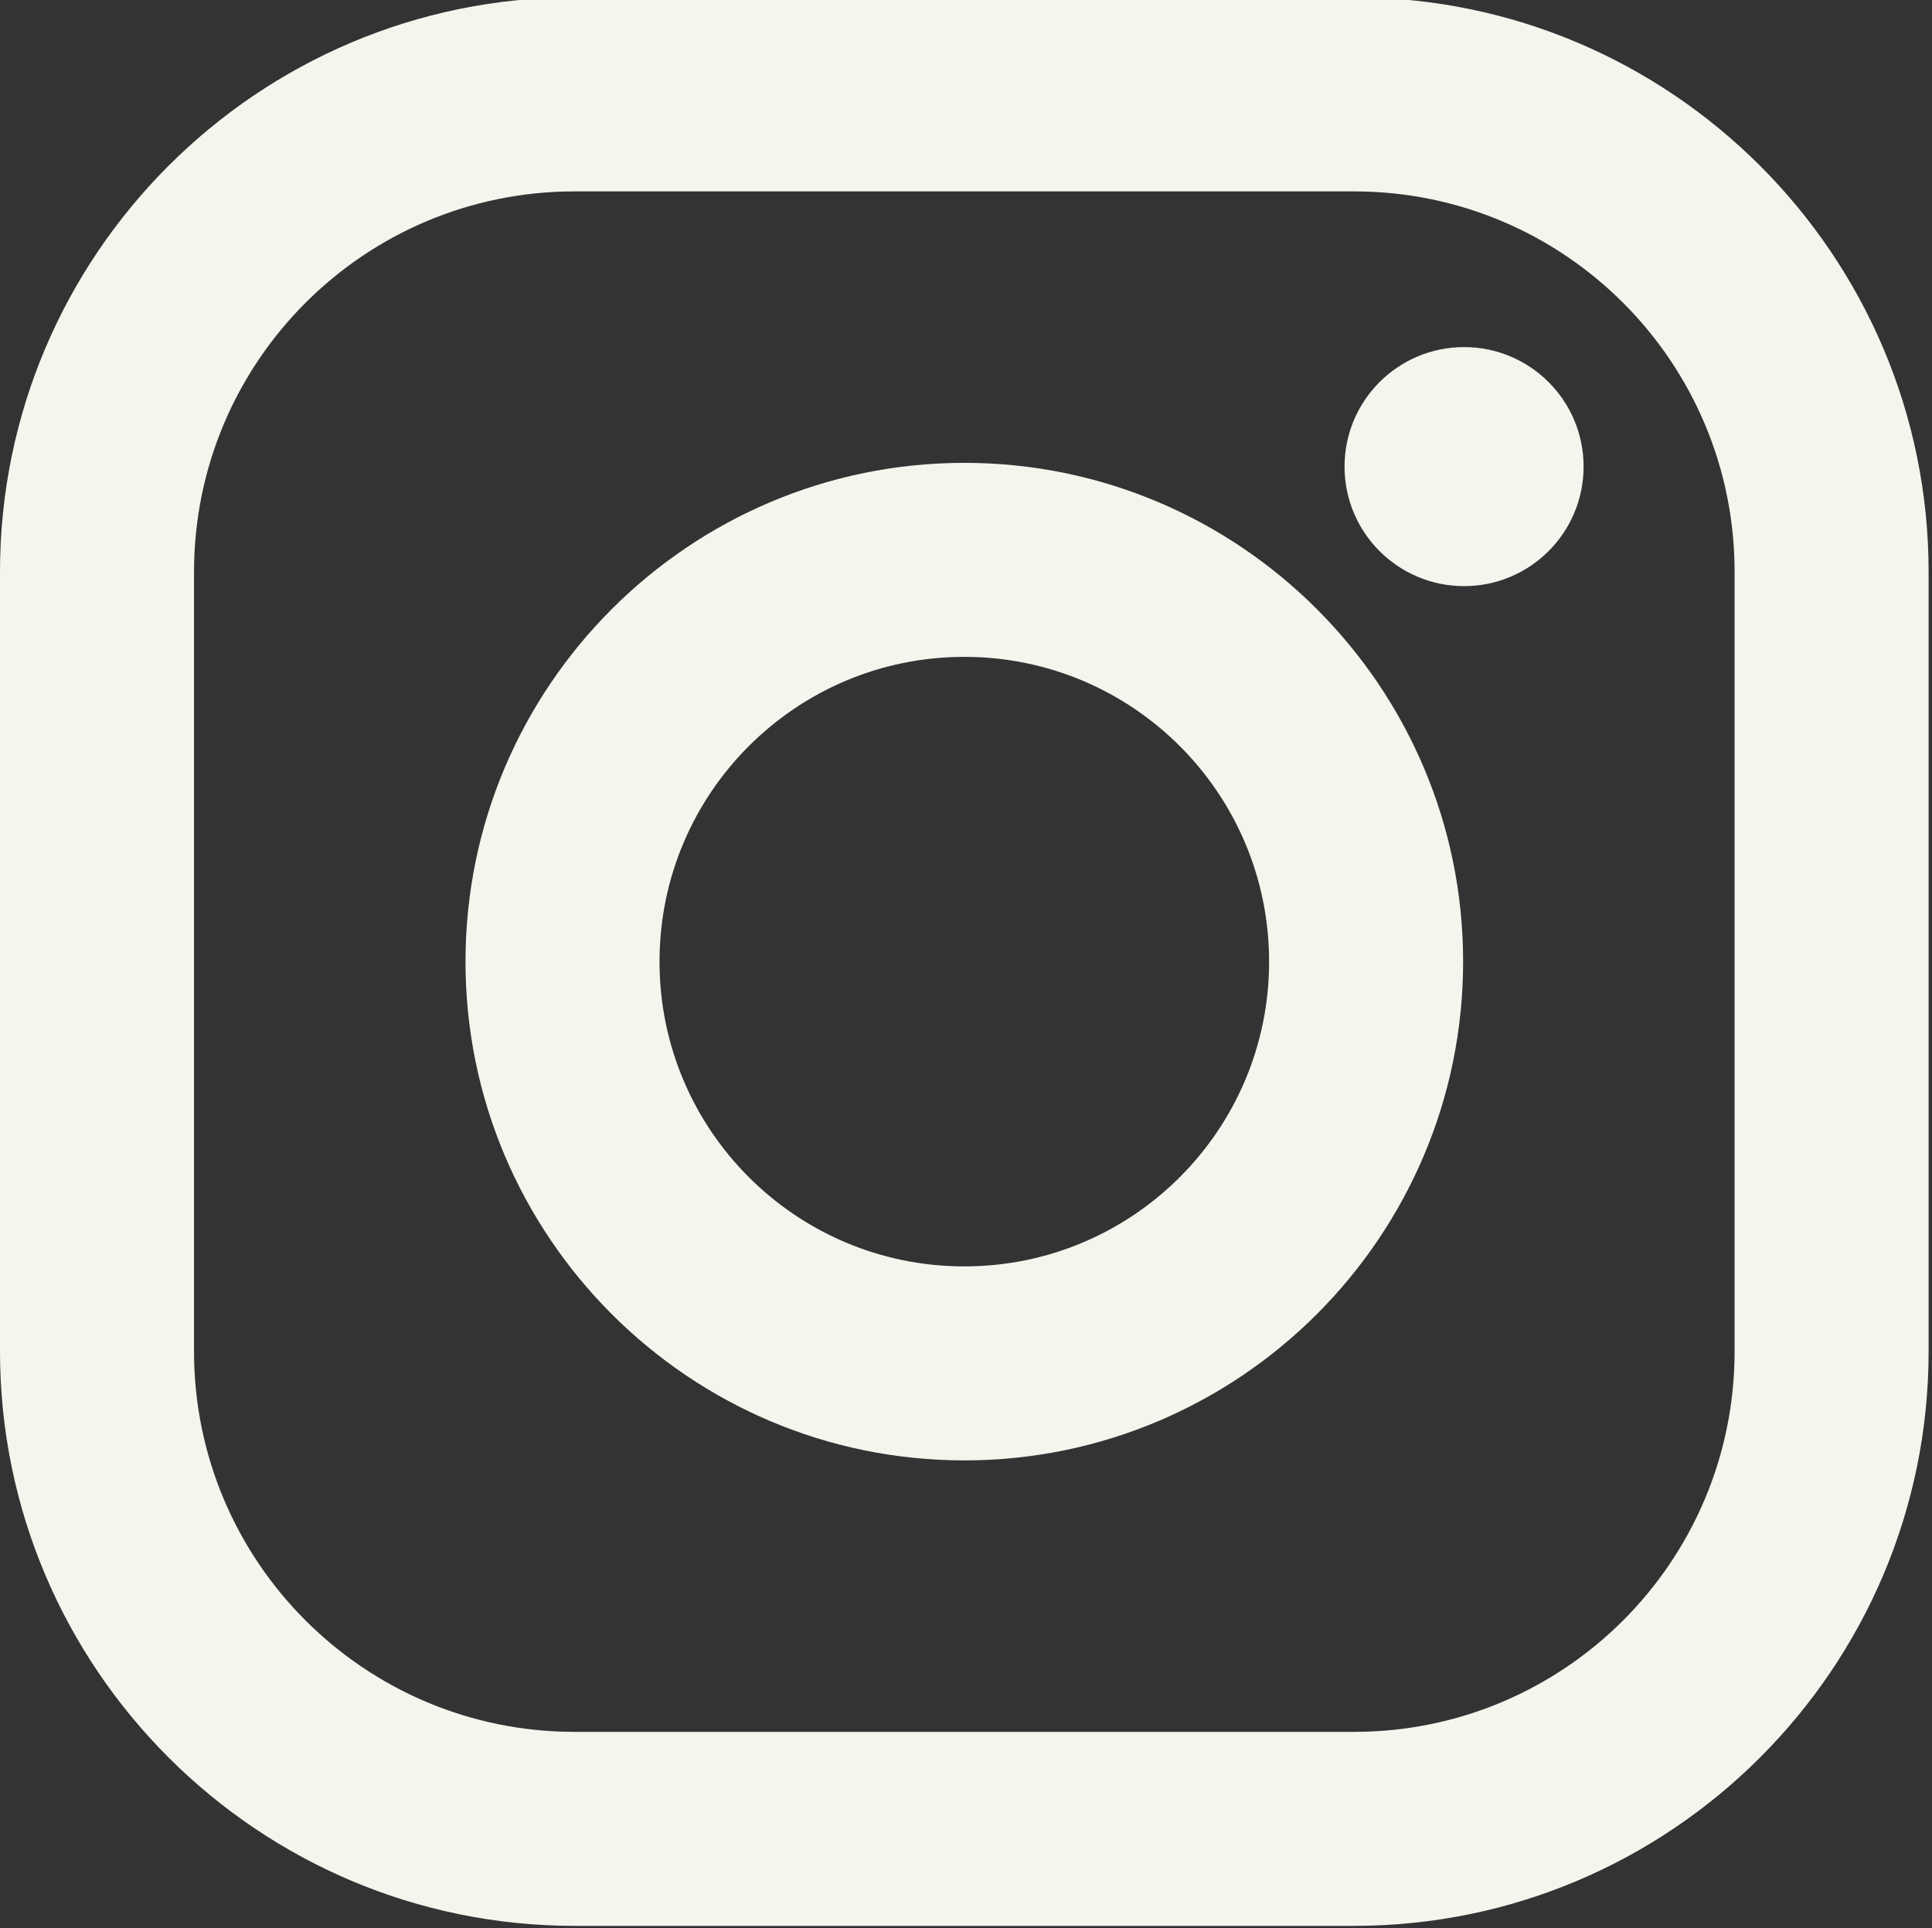 <?xml version="1.0" encoding="UTF-8" standalone="no"?><!DOCTYPE svg PUBLIC "-//W3C//DTD SVG 1.1//EN" "http://www.w3.org/Graphics/SVG/1.1/DTD/svg11.dtd"><svg width="100%" height="100%" viewBox="0 0 552 551" version="1.1" xmlns="http://www.w3.org/2000/svg" xmlns:xlink="http://www.w3.org/1999/xlink" xml:space="preserve" style="fill-rule:evenodd;clip-rule:evenodd;stroke-linejoin:round;stroke-miterlimit:1.414;"><rect x="0" y="0" width="552" height="551" fill="#333333" stroke="none"/><rect id="Artboard1" x="0" y="0" width="551.034" height="550.287" style="fill:none;"/><clipPath id="_clip1"><rect x="0" y="0" width="551.034" height="550.287"/></clipPath><g clip-path="url(#_clip1)"><g id="XMLID_13_"><path id="XMLID_17_" d="M386.878,-0.747l-222.722,0c-90.516,0 -164.156,73.64 -164.156,164.156l0,222.722c0,90.516 73.64,164.156 164.156,164.156l222.722,0c90.516,0 164.156,-73.64 164.156,-164.156l0,-222.722c-0.001,-90.516 -73.641,-164.156 -164.156,-164.156Zm108.722,386.878c0,60.045 -48.677,108.722 -108.722,108.722l-222.722,0c-60.045,0 -108.722,-48.677 -108.722,-108.722l0,-222.722c0,-60.046 48.677,-108.722 108.722,-108.722l222.722,0c60.045,0 108.722,48.676 108.722,108.722l0,222.722Z" style="fill:#f5f4ed;fill-rule:nonzero;"/><path id="XMLID_81_" d="M275.517,132.253c-78.584,0 -142.517,63.933 -142.517,142.516c0,78.583 63.933,142.517 142.517,142.517c78.584,0 142.517,-63.933 142.517,-142.517c0,-78.584 -63.933,-142.516 -142.517,-142.516Zm0,229.6c-48.095,0 -87.083,-38.988 -87.083,-87.083c0,-48.095 38.989,-87.083 87.083,-87.083c48.095,0 87.083,38.988 87.083,87.083c0,48.094 -38.989,87.083 -87.083,87.083Z" style="fill:#f5f4ed;fill-rule:nonzero;"/><circle id="XMLID_83_" cx="418.306" cy="133.325" r="34.149" style="fill:#f5f4ed;"/></g></g></svg>
